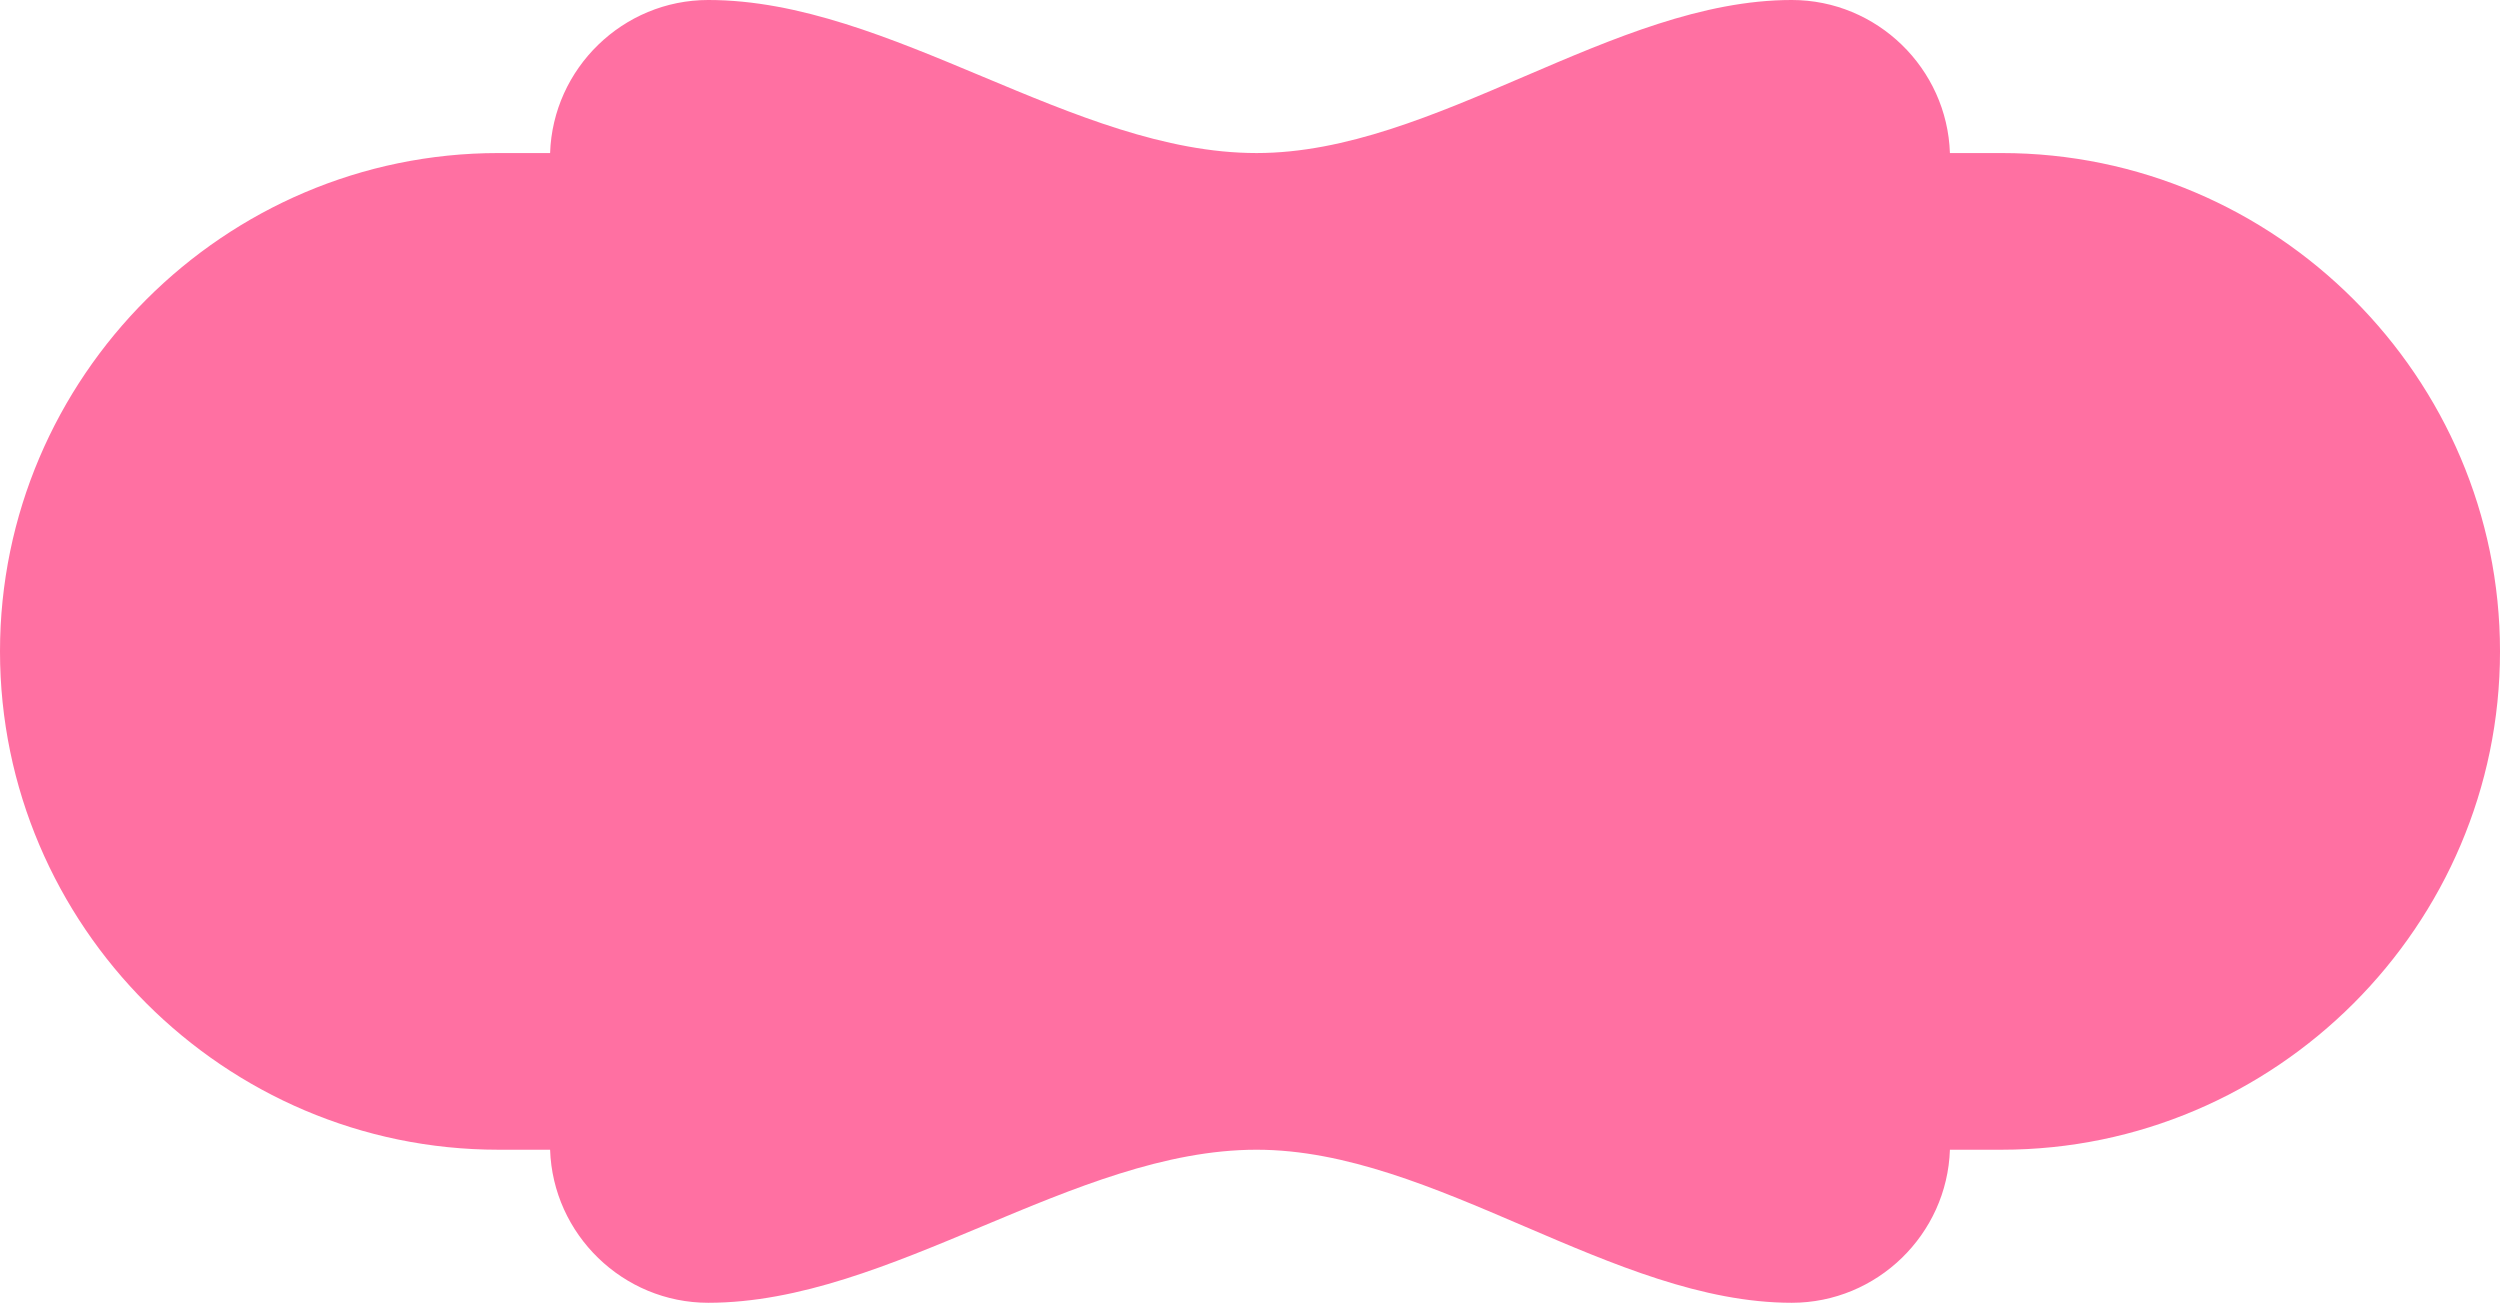 <?xml version="1.0" encoding="UTF-8" standalone="no"?><svg xmlns="http://www.w3.org/2000/svg" xmlns:xlink="http://www.w3.org/1999/xlink" fill="#ff70a2" height="938" preserveAspectRatio="xMidYMid meet" version="1" viewBox="1.0 1.0 1800.0 938.0" width="1800" zoomAndPan="magnify"><g id="change1_1"><path d="M 359.801 111.199 L 397.07 111.199 C 399.062 50.246 449.527 0.996 510.941 0.996 C 642.535 0.996 774.129 111.188 905.723 111.199 L 905.766 111.199 C 1034.195 111.188 1162.629 0.996 1291.066 0.996 C 1352.477 0.996 1402.938 50.246 1404.938 111.199 L 1442.207 111.199 C 1639.543 111.199 1801.004 272.66 1801.004 470 C 1801.004 667.34 1639.543 828.801 1442.207 828.801 L 1404.938 828.801 C 1402.938 889.754 1352.477 939 1291.066 939 C 1162.629 939 1034.195 828.812 905.766 828.801 L 905.723 828.801 C 774.129 828.812 642.535 939 510.941 939 C 449.527 939 399.062 889.754 397.07 828.801 L 359.801 828.801 C 162.461 828.801 1 667.34 1 470 C 1 272.66 162.461 111.199 359.801 111.199" fill="inherit" fill-rule="evenodd"/></g></svg>